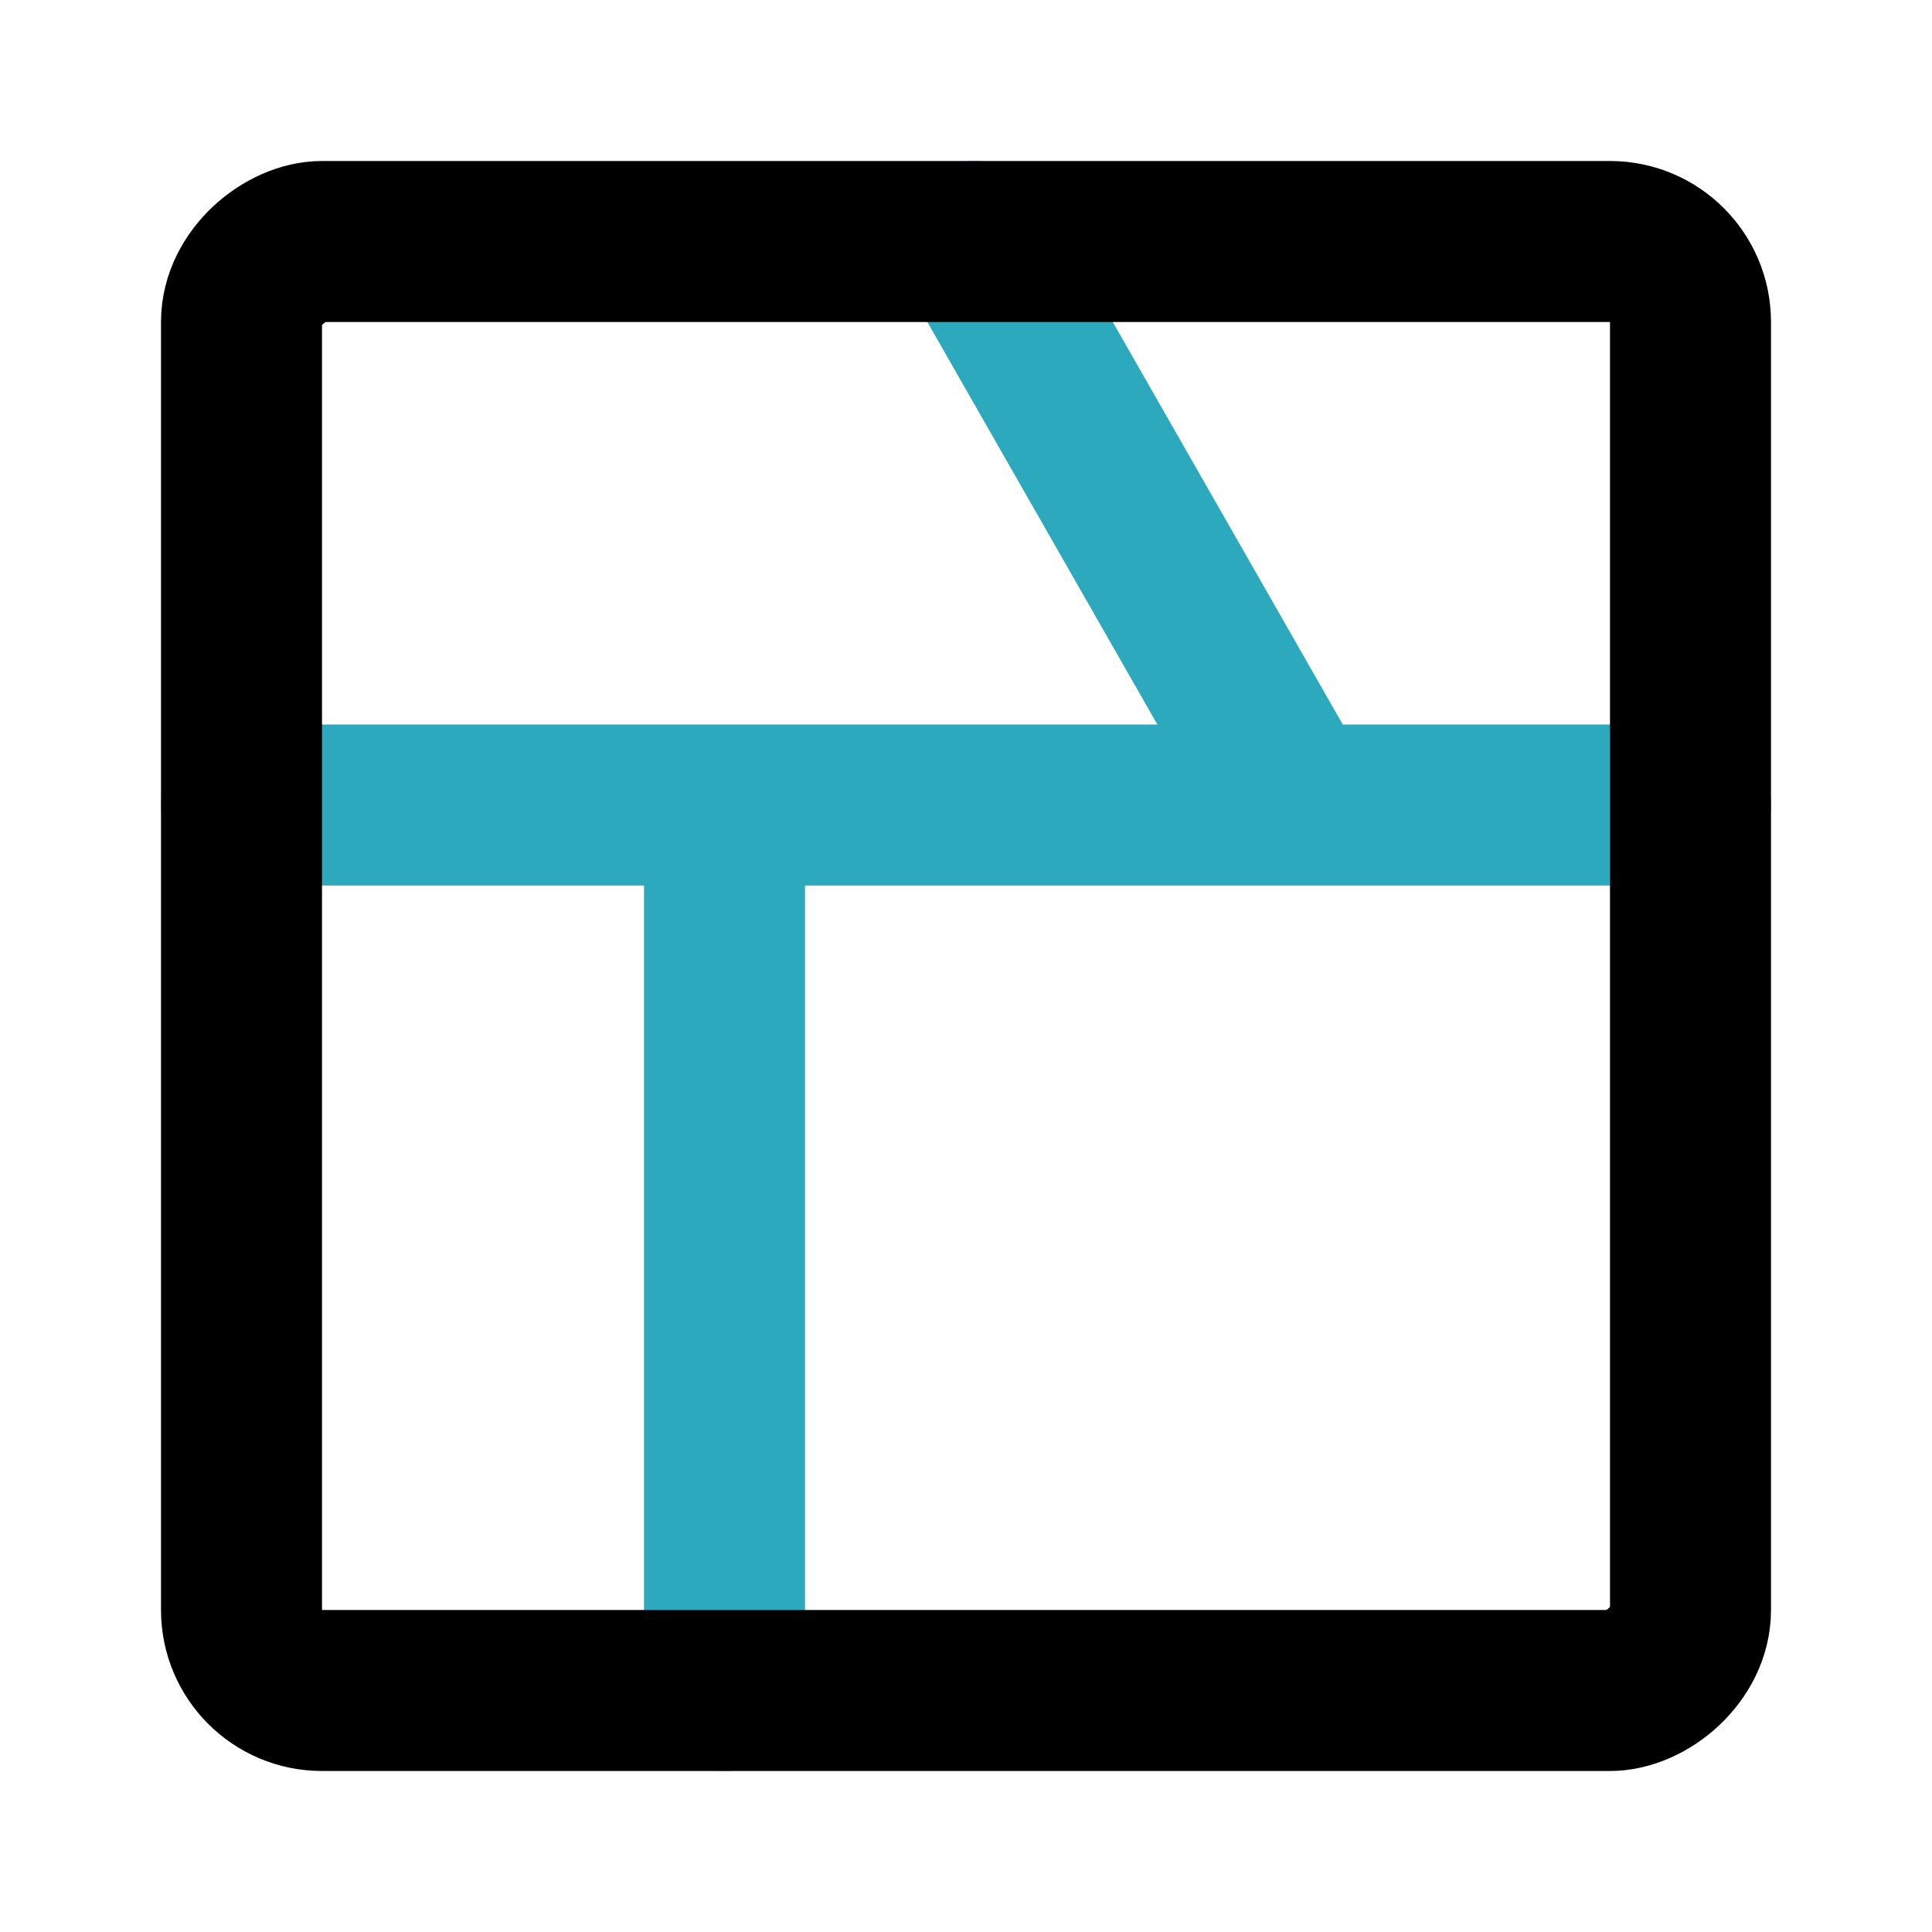 <?xml version="1.0" encoding="utf-8"?>
<svg fill="#000000" width="800px" height="800px" viewBox="0 0 24 24" id="map" data-name="Line Color" xmlns="http://www.w3.org/2000/svg" class="icon line-color"><path id="secondary" d="M12.1,3l4,7M21,10H3m6,0V21" style="fill: none; stroke: rgb(44, 169, 188); stroke-linecap: round; stroke-linejoin: round; stroke-width: 2;"></path><rect id="primary" x="3" y="3" width="18" height="18" rx="1" transform="translate(24) rotate(90)" style="fill: none; stroke: rgb(0, 0, 0); stroke-linecap: round; stroke-linejoin: round; stroke-width: 2;"></rect></svg>